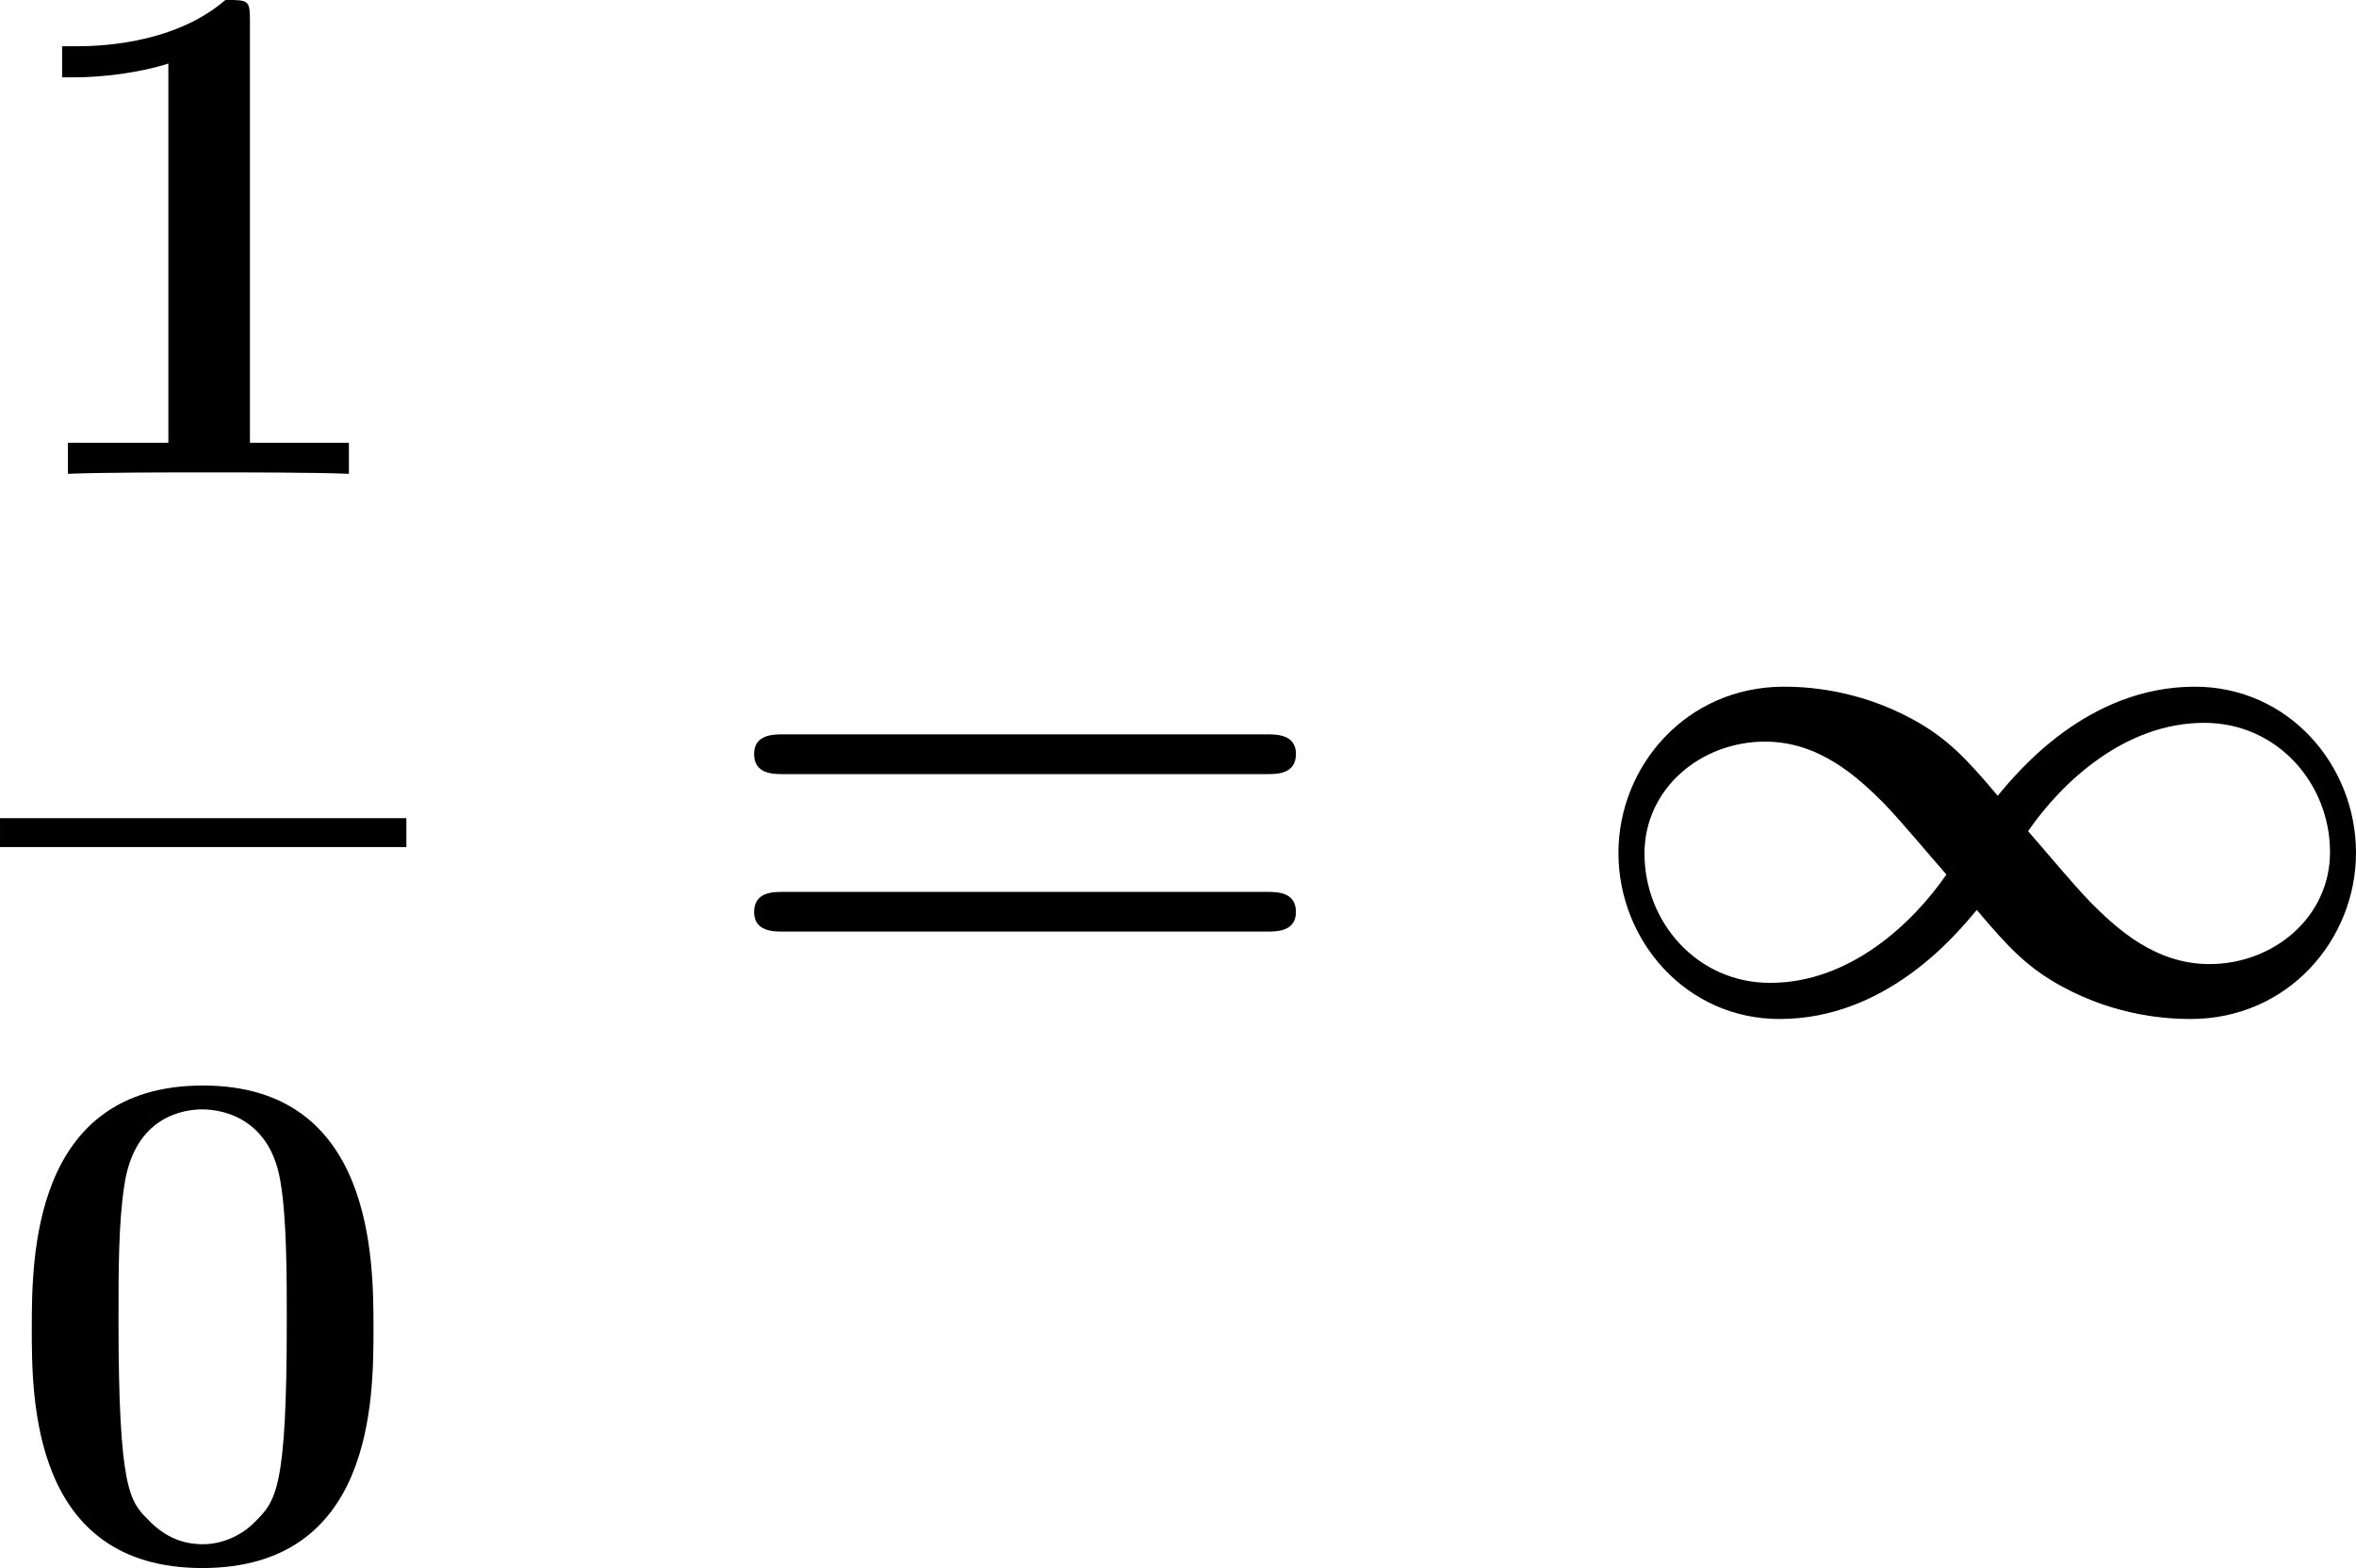 <?xml version='1.0' encoding='UTF-8'?>
<!-- Generated by CodeCogs with dvisvgm 3.2.2 -->
<svg version='1.1' xmlns='http://www.w3.org/2000/svg' xmlns:xlink='http://www.w3.org/1999/xlink' width='44.059pt' height='29.327pt' viewBox='-.906 -.282 44.059 29.327'>
<defs>
<path id='g0-49' d='M7.544-3.013C8.106-3.826 9.146-4.806 10.461-4.806C11.668-4.806 12.541-3.802 12.541-2.666C12.541-1.59 11.608-.813 10.544-.813C9.648-.813 9.014-1.399 8.584-1.829C8.261-2.164 7.819-2.702 7.544-3.013ZM6.695-1.71C7.209-1.1 7.532-.753 8.106-.442C9.026 .06 9.887 .096 10.234 .096C11.848 .096 12.971-1.219 12.971-2.654C12.971-4.113 11.848-5.404 10.305-5.404C8.536-5.404 7.388-4.017 7.042-3.599C6.528-4.208 6.205-4.555 5.631-4.866C4.71-5.368 3.85-5.404 3.503-5.404C1.889-5.404 .765-4.089 .765-2.654C.765-1.196 1.889 .096 3.431 .096C5.2 .096 6.348-1.291 6.695-1.71ZM6.193-2.295C5.631-1.482 4.591-.502 3.276-.502C2.068-.502 1.196-1.506 1.196-2.642C1.196-3.718 2.128-4.495 3.192-4.495C4.089-4.495 4.722-3.909 5.153-3.479C5.475-3.144 5.918-2.606 6.193-2.295Z'/>
<path id='g1-48' d='M6.181-3.814C6.181-4.961 6.181-7.843 3.359-7.843C.526-7.843 .526-4.973 .526-3.814C.526-2.666 .526 .143 3.347 .143S6.181-2.63 6.181-3.814ZM3.359-.251C2.977-.251 2.69-.406 2.451-.658C2.152-.956 1.961-1.148 1.961-3.957C1.961-4.794 1.961-5.559 2.056-6.181C2.224-7.364 3.084-7.448 3.347-7.448C3.73-7.448 4.471-7.269 4.639-6.265C4.746-5.655 4.746-4.686 4.746-3.957C4.746-1.136 4.567-.968 4.208-.61C3.969-.371 3.646-.251 3.359-.251Z'/>
<path id='g1-49' d='M4.136-7.496C4.136-7.843 4.113-7.843 3.73-7.843C2.845-7.077 1.518-7.077 1.255-7.077H1.028V-6.563H1.255C1.674-6.563 2.307-6.635 2.786-6.791V-.514H1.124V0C1.626-.024 2.881-.024 3.443-.024S5.272-.024 5.774 0V-.514H4.136V-7.496Z'/>
<path id='g1-61' d='M9.217-3.957C9.397-3.957 9.708-3.957 9.708-4.292C9.708-4.615 9.385-4.615 9.229-4.615H1.219C1.064-4.615 .741-4.615 .741-4.292C.741-3.957 1.052-3.957 1.231-3.957H9.217ZM9.229-1.351C9.385-1.351 9.708-1.351 9.708-1.674C9.708-2.008 9.397-2.008 9.217-2.008H1.231C1.052-2.008 .741-2.008 .741-1.674C.741-1.351 1.064-1.351 1.219-1.351H9.229Z'/>
</defs>
<g id='page1' transform='matrix(1.13 0 0 1.13 -242.545 -75.553)'>
<use x='213.84' y='74.454' xlink:href='#g1-49'/>
<rect x='213.84' y='80.153' height='.478' width='6.725'/>
<use x='213.84' y='92.421' xlink:href='#g1-48'/>
<use x='225.579' y='83.381' xlink:href='#g1-61'/>
<use x='239.859' y='83.381' xlink:href='#g0-49'/>
</g>
</svg>